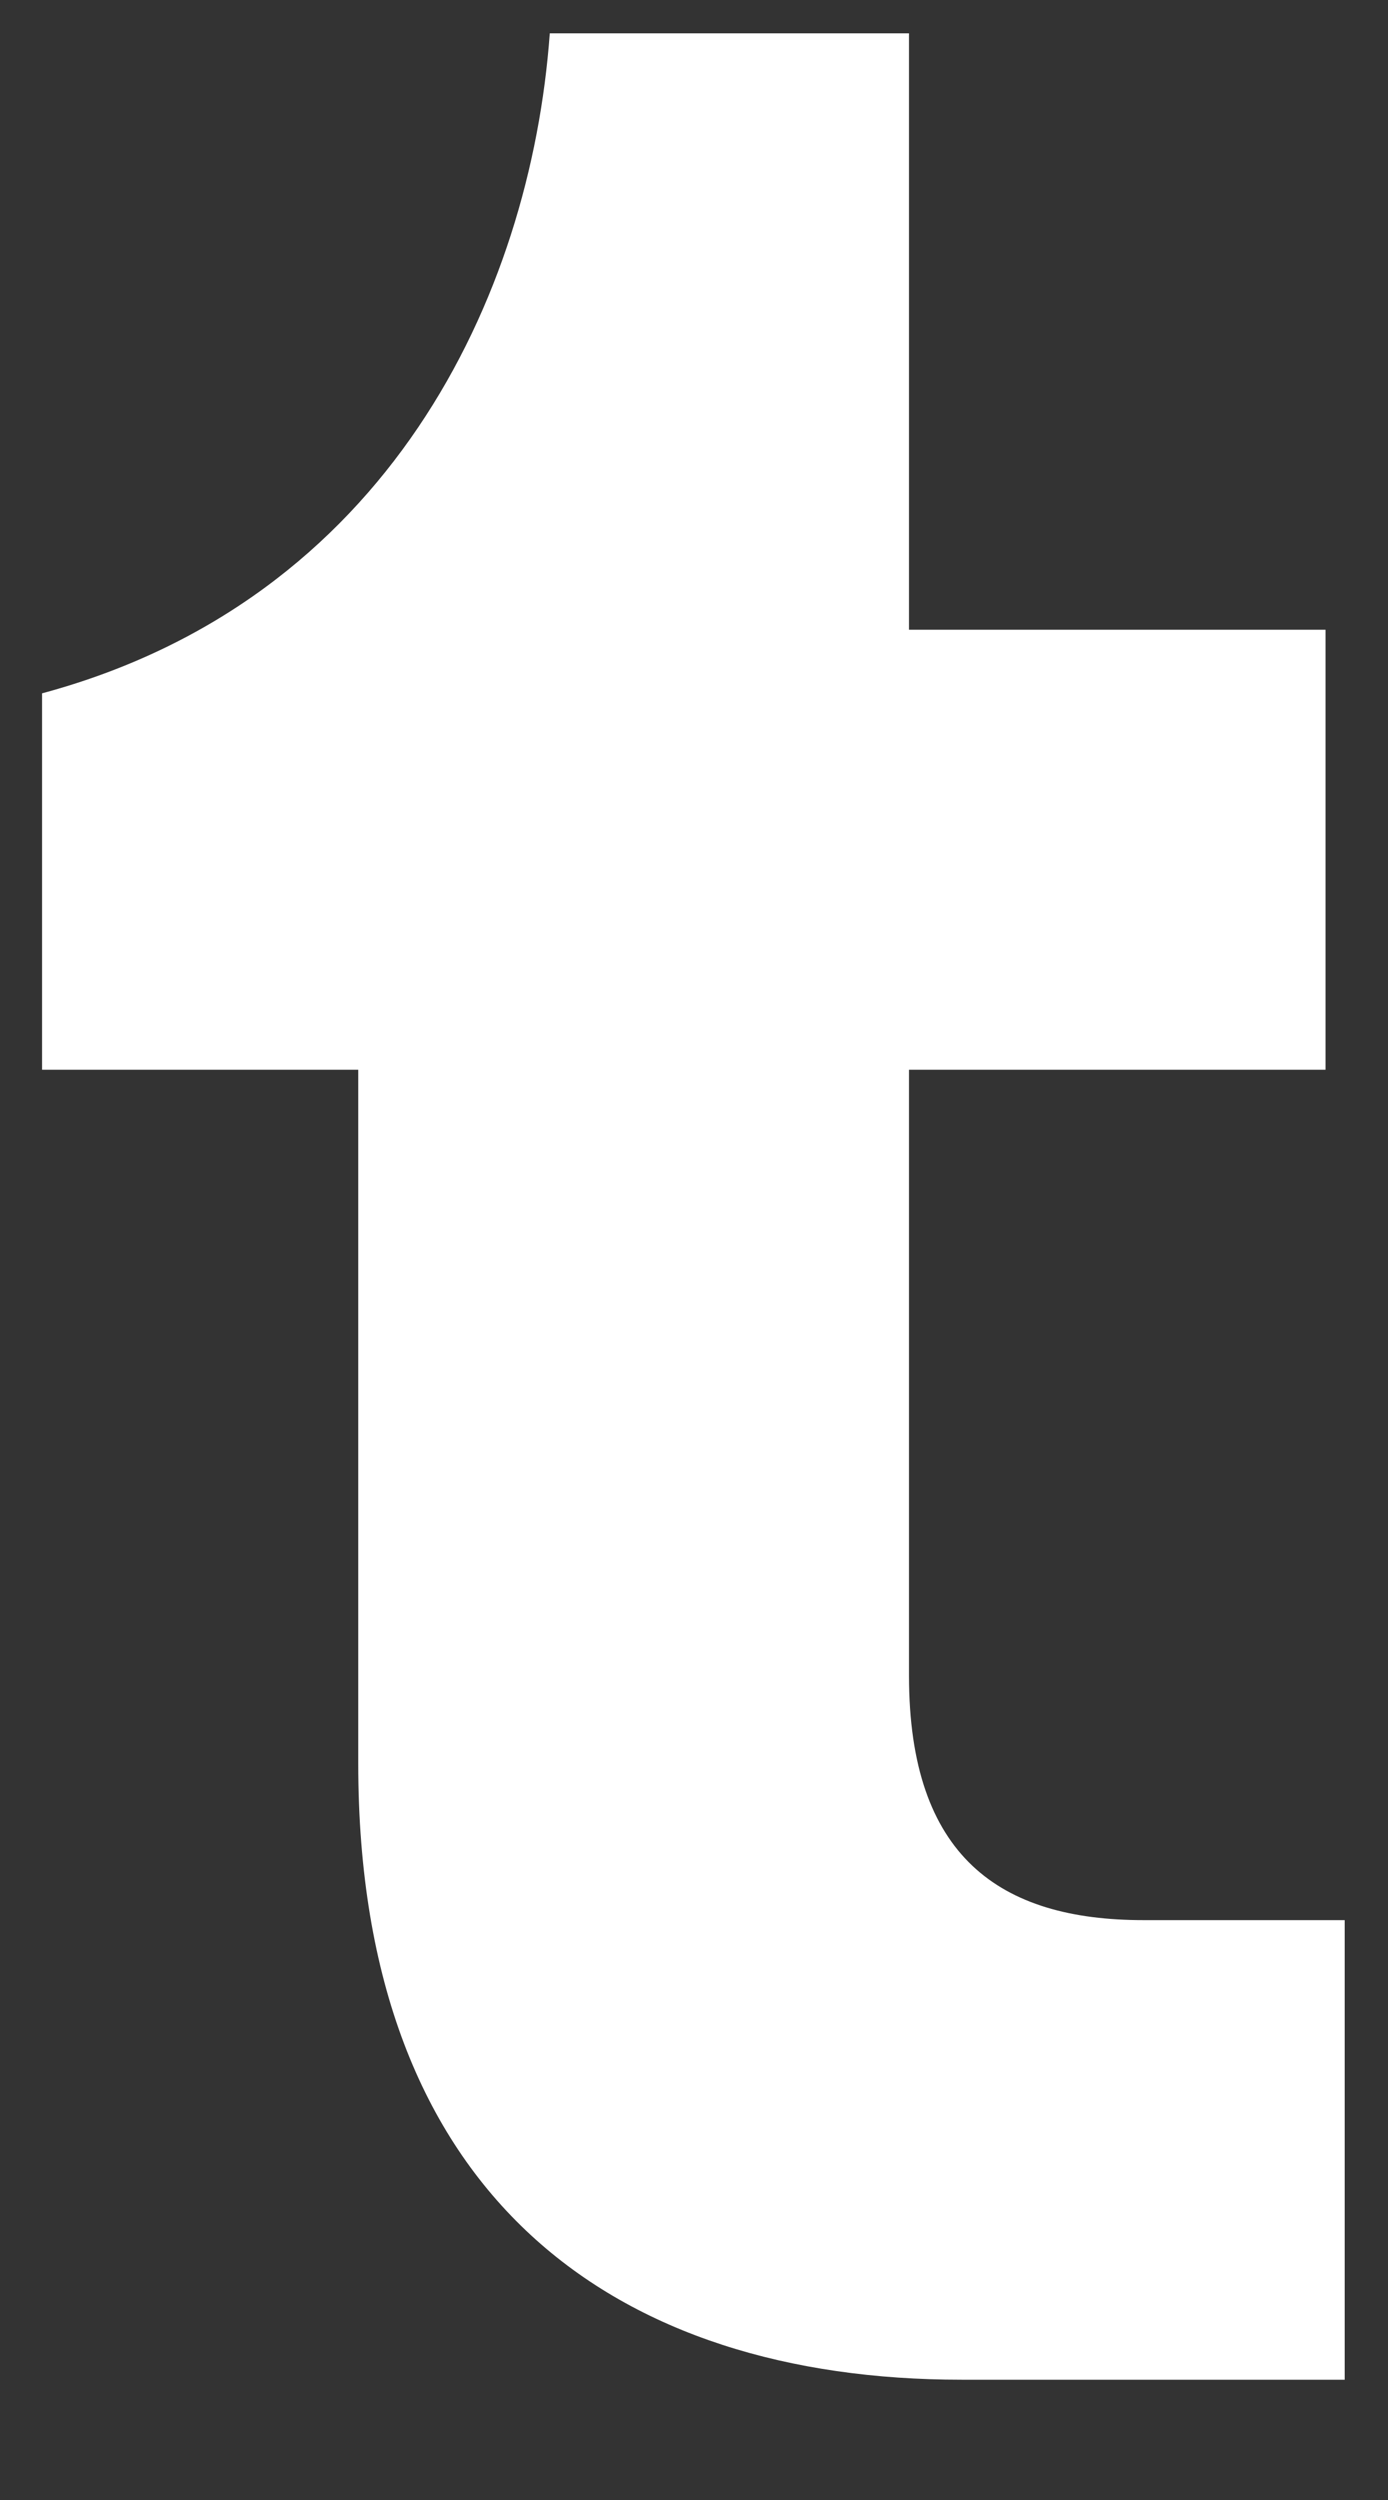 <svg width="10" height="18" viewBox="0 0 10 18" fill="none" xmlns="http://www.w3.org/2000/svg">
<rect x="0" y="0" width="10" height="18" fill="#333333" stroke="none"/>
<path d="M6.928 17.134C4.444 17.134 2.581 15.832 2.581 12.699V7.702H0.303V4.992C2.788 4.323 3.823 2.141 3.961 0.24H6.549V4.534H9.55V7.702H6.549V12.066C6.549 13.368 7.204 13.825 8.239 13.825H9.688V17.134H6.928Z" fill="white"/>
</svg>

